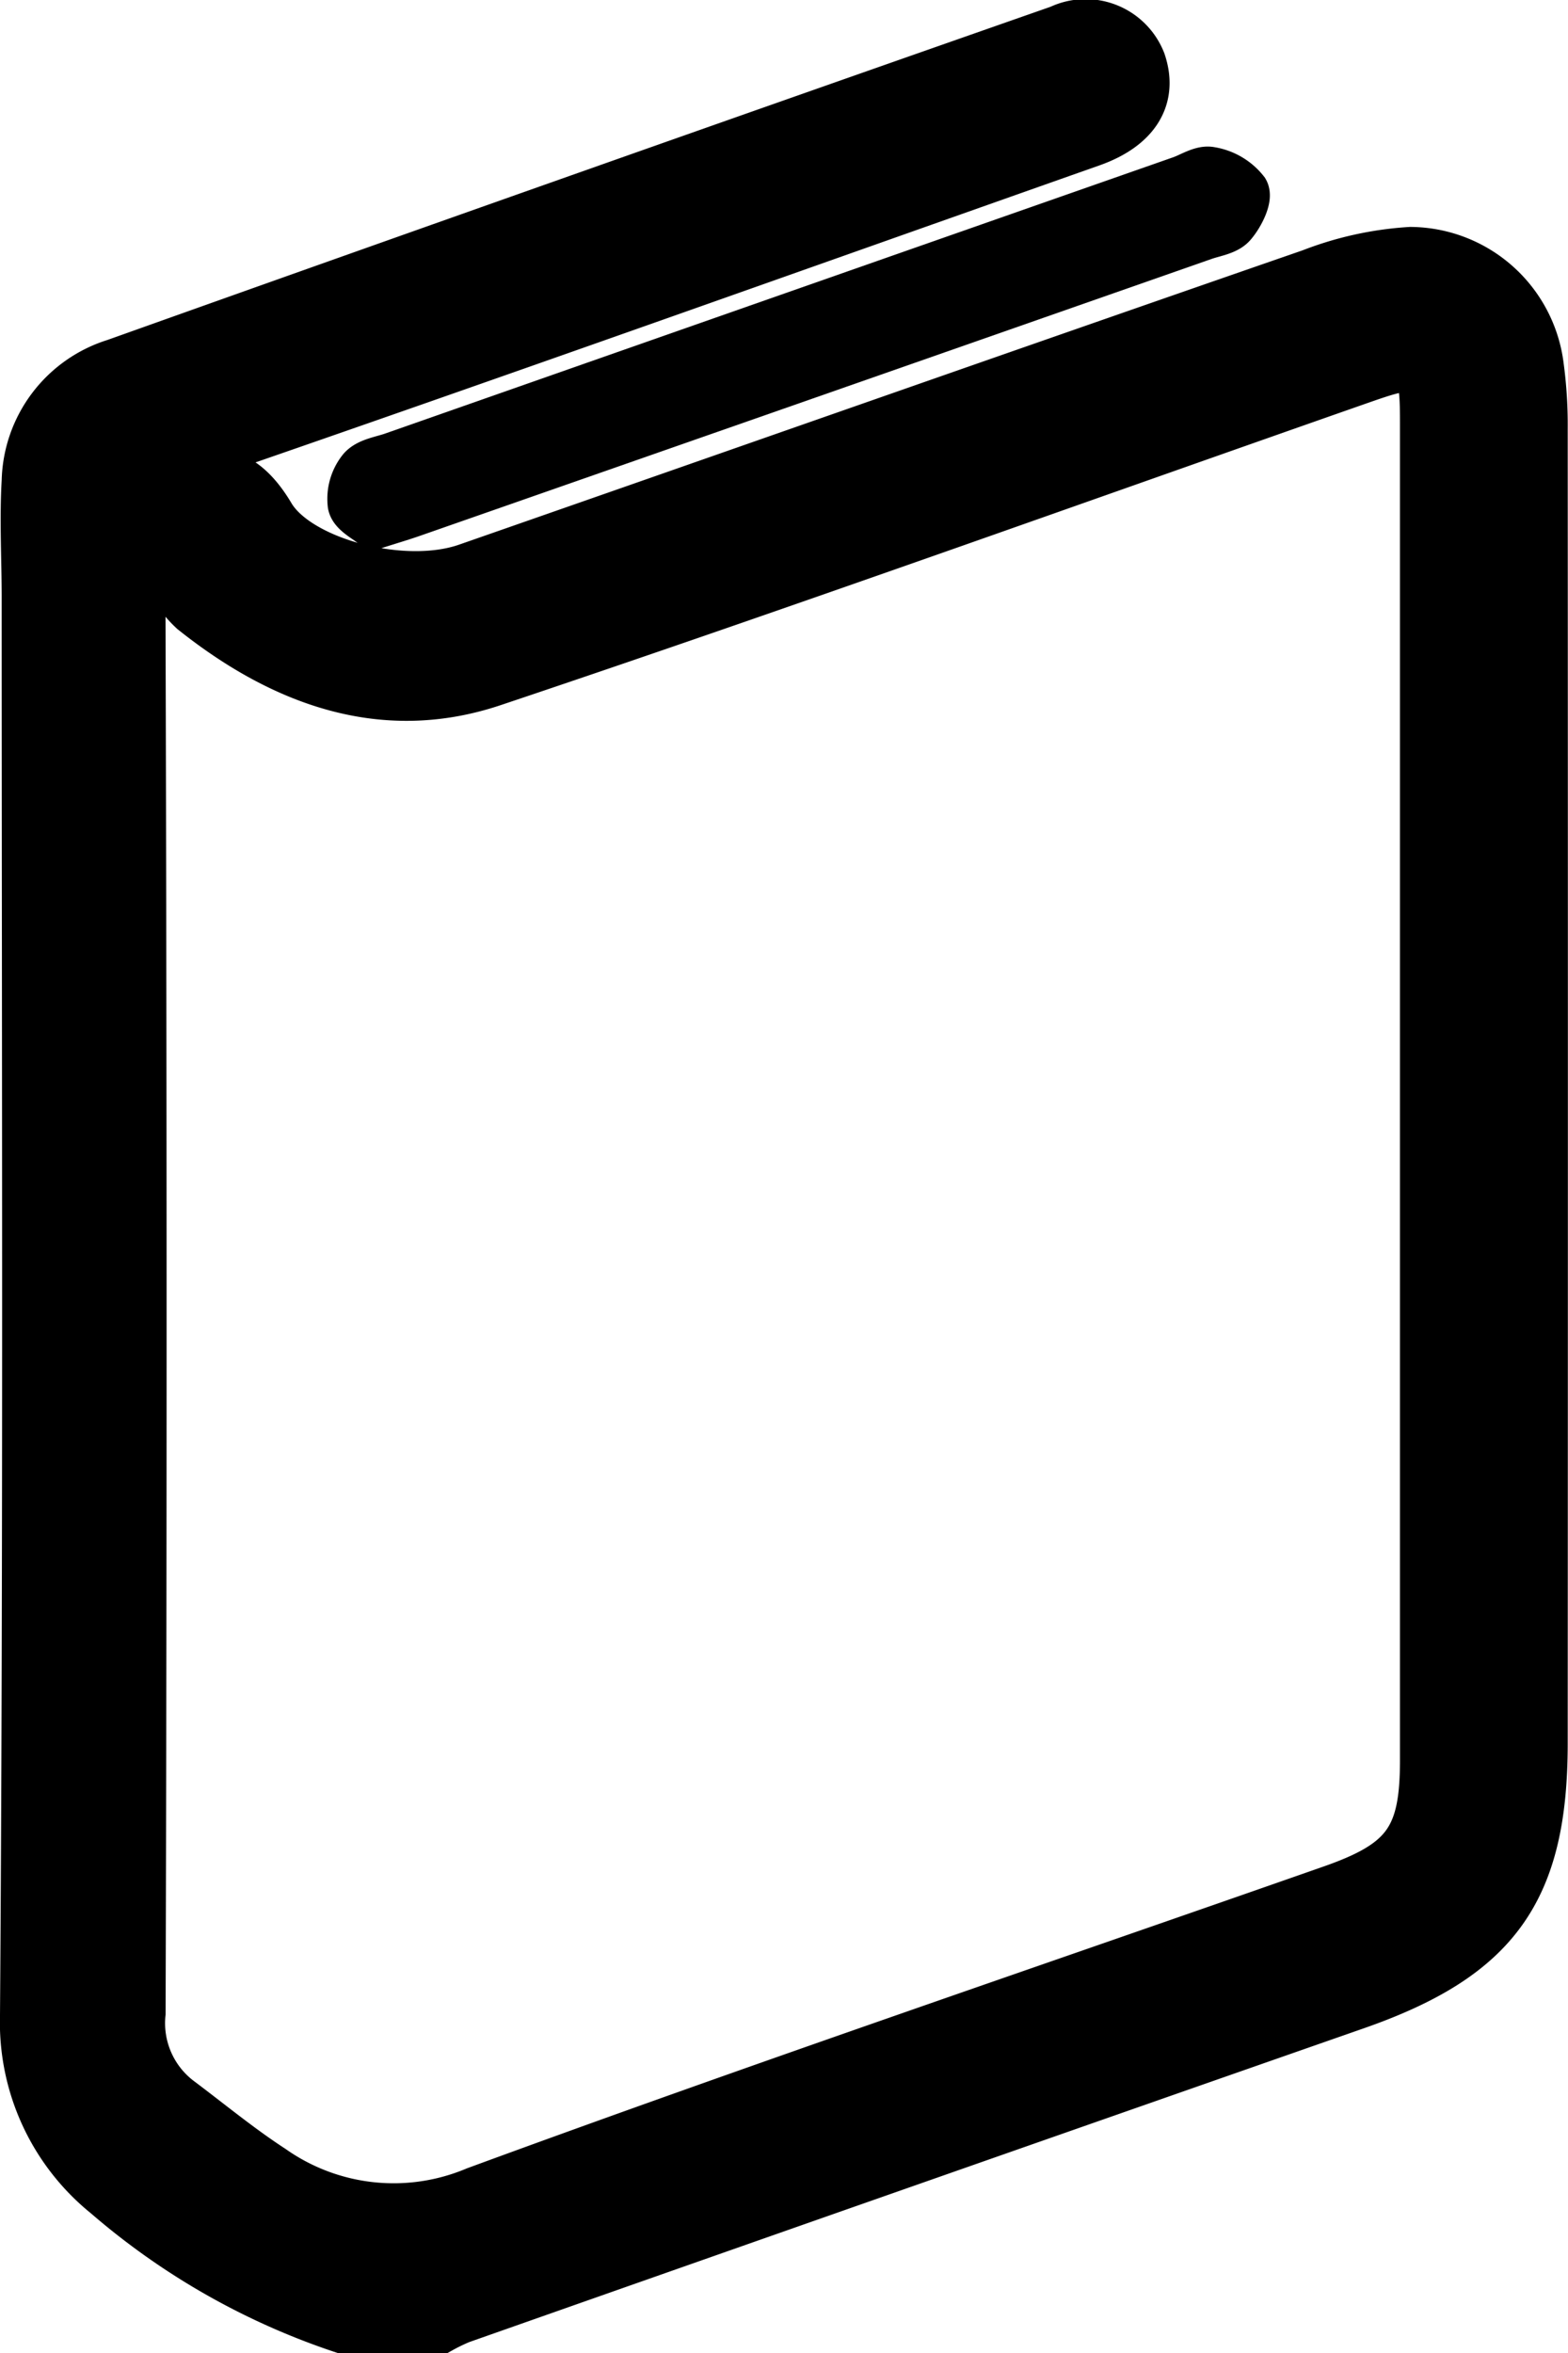 <svg xmlns="http://www.w3.org/2000/svg" width="32.819" height="49.247" viewBox="0 0 32.819 49.247">
  <g id="グループ_84" data-name="グループ 84" transform="translate(-9.221 -91.172)">
    <g id="グループ_138" data-name="グループ 138" transform="translate(1 12)">
      <path id="パス_175" data-name="パス 175" d="M17.192,144.444a14.608,14.608,0,0,1-4.937-2.81,4.64,4.64,0,0,1-1.725-3.755c.071-9.891.036-19.784.035-29.675,0-.814-.047-1.631,0-2.442a2.661,2.661,0,0,1,1.872-2.475q9.876-3.521,19.771-6.984a1.265,1.265,0,0,1,1.722.681c.256.752-.107,1.365-1.044,1.7-6.236,2.2-12.466,4.423-18.718,6.58a1.468,1.468,0,0,0-1.179,1.666q.052,15.449.007,30.9a2.017,2.017,0,0,0,.768,1.8c.652.488,1.281,1.01,1.962,1.453a4.421,4.421,0,0,0,4.257.459c5.942-2.184,11.94-4.217,17.915-6.311,1.562-.547,1.934-1.072,1.934-2.694q0-13.99,0-27.98c0-1.285-.078-1.339-1.274-.921-6.064,2.123-12.112,4.3-18.2,6.342-2.321.781-4.433-.016-6.289-1.495a2.315,2.315,0,0,1-.58-.845,1.334,1.334,0,0,1,.46-1.879c.678-.35,1.257-.11,1.752.725.568.958,2.761,1.552,4.1,1.085,5.889-2.053,11.772-4.122,17.666-6.163a6.916,6.916,0,0,1,2.087-.459,2.753,2.753,0,0,1,2.707,2.411,9.139,9.139,0,0,1,.082,1.313q.007,13.755,0,27.508c0,3.1-1,4.474-3.951,5.5q-9.363,3.271-18.719,6.565a4.035,4.035,0,0,0-.413.2Z" transform="translate(-1.809 -16.526)"/>
      <path id="パス_176" data-name="パス 176" d="M17.192,144.444a14.608,14.608,0,0,1-4.937-2.81,4.64,4.64,0,0,1-1.725-3.755c.071-9.891.036-19.784.035-29.675,0-.814-.047-1.631,0-2.442a2.661,2.661,0,0,1,1.872-2.475q9.876-3.521,19.771-6.984a1.265,1.265,0,0,1,1.722.681c.256.752-.107,1.365-1.044,1.7-6.236,2.2-12.466,4.423-18.718,6.58a1.468,1.468,0,0,0-1.179,1.666q.052,15.449.007,30.9a2.017,2.017,0,0,0,.768,1.8c.652.488,1.281,1.01,1.962,1.453a4.421,4.421,0,0,0,4.257.459c5.942-2.184,11.94-4.217,17.915-6.311,1.562-.547,1.934-1.072,1.934-2.694q0-13.99,0-27.98c0-1.285-.078-1.339-1.274-.921-6.064,2.123-12.112,4.3-18.2,6.342-2.321.781-4.433-.016-6.289-1.495a2.315,2.315,0,0,1-.58-.845,1.334,1.334,0,0,1,.46-1.879c.678-.35,1.257-.11,1.752.725.568.958,2.761,1.552,4.1,1.085,5.889-2.053,11.772-4.122,17.666-6.163a6.916,6.916,0,0,1,2.087-.459,2.753,2.753,0,0,1,2.707,2.411,9.139,9.139,0,0,1,.082,1.313q.007,13.755,0,27.508c0,3.1-1,4.474-3.951,5.5q-9.363,3.271-18.719,6.565a4.035,4.035,0,0,0-.413.2Z" transform="translate(-1.809 -16.526)" fill="none" stroke="#000" stroke-miterlimit="10" stroke-width="1"/>
      <path id="パス_177" data-name="パス 177" d="M19.278,107.33c-.15-.131-.436-.263-.47-.441a.982.982,0,0,1,.21-.731c.146-.167.446-.2.681-.287q8.237-2.89,16.475-5.775c.206-.073.435-.229.618-.188a1.155,1.155,0,0,1,.717.424c.081.143-.1.506-.261.692-.124.147-.387.182-.593.253q-8.283,2.9-16.565,5.793c-.235.082-.475.152-.812.259" transform="translate(-3.229 -17.162)"/>
      <path id="パス_178" data-name="パス 178" d="M19.278,107.33c-.15-.131-.436-.263-.47-.441a.982.982,0,0,1,.21-.731c.146-.167.446-.2.681-.287q8.237-2.89,16.475-5.775c.206-.073.435-.229.618-.188a1.155,1.155,0,0,1,.717.424c.081.143-.1.506-.261.692-.124.147-.387.182-.593.253q-8.283,2.9-16.565,5.793C19.854,107.153,19.614,107.223,19.278,107.33Z" transform="translate(-3.229 -17.162)" fill="none" stroke="#000" stroke-miterlimit="10" stroke-width="1"/>
    </g>
  </g>
</svg>
